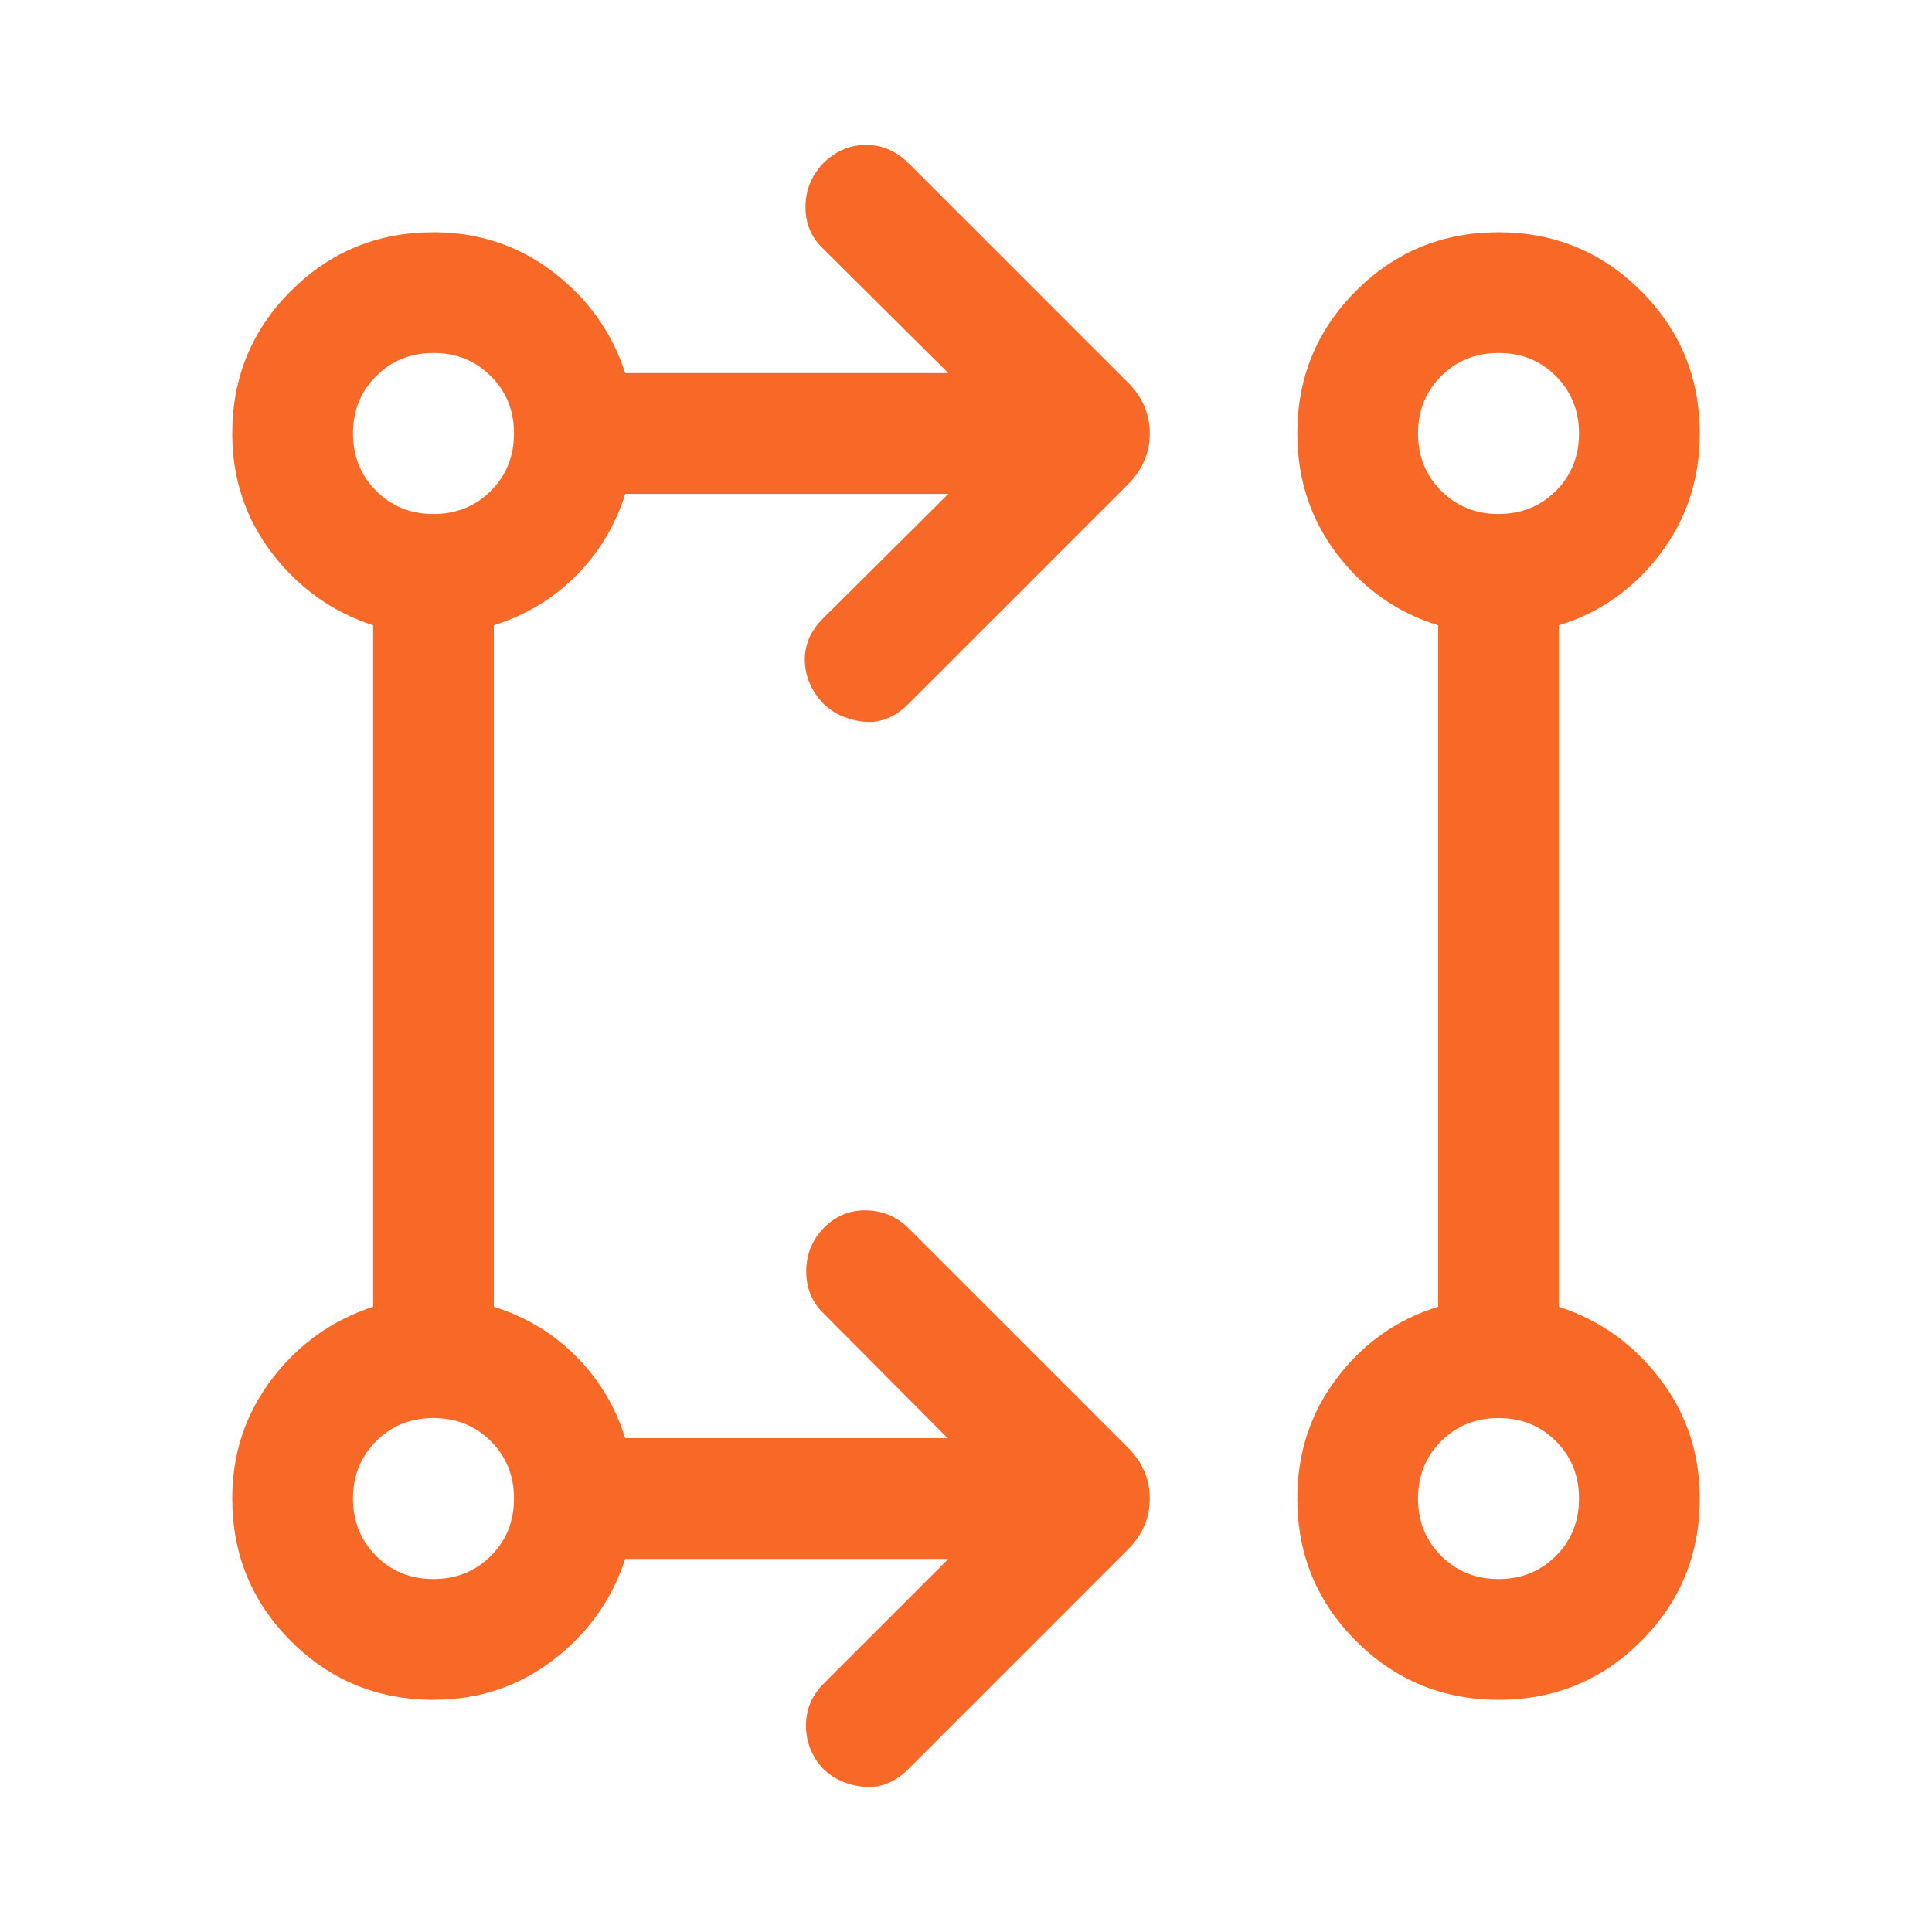 <svg width="48" height="48" viewBox="0 0 48 48" fill="none" xmlns="http://www.w3.org/2000/svg">
<path d="M23.561 38.731H15.534C15.204 39.744 14.607 40.58 13.745 41.241C12.882 41.901 11.89 42.231 10.77 42.231C9.381 42.231 8.2 41.745 7.228 40.773C6.256 39.8 5.77 38.62 5.77 37.231C5.77 36.11 6.1 35.119 6.76 34.256C7.42 33.393 8.257 32.796 9.27 32.466V15.535C8.257 15.204 7.42 14.607 6.76 13.745C6.1 12.882 5.77 11.89 5.77 10.77C5.77 9.381 6.256 8.2 7.228 7.228C8.2 6.256 9.381 5.77 10.77 5.77C11.89 5.77 12.882 6.1 13.745 6.76C14.607 7.42 15.204 8.257 15.534 9.27H23.561L20.446 6.173C20.156 5.899 20.012 5.557 20.012 5.147C20.012 4.736 20.155 4.376 20.442 4.066C20.755 3.755 21.113 3.6 21.515 3.6C21.918 3.6 22.274 3.755 22.584 4.066L28.023 9.504C28.385 9.865 28.566 10.287 28.566 10.77C28.566 11.252 28.385 11.673 28.023 12.035L22.554 17.504C22.404 17.653 22.241 17.764 22.067 17.839C21.892 17.913 21.711 17.945 21.525 17.935C21.339 17.925 21.151 17.882 20.96 17.808C20.77 17.733 20.598 17.622 20.446 17.473C20.156 17.163 20.006 16.812 19.996 16.42C19.986 16.027 20.136 15.676 20.446 15.366L23.561 12.27H15.534C15.286 13.059 14.877 13.739 14.307 14.308C13.739 14.877 13.059 15.286 12.27 15.535V32.466C13.059 32.714 13.739 33.123 14.307 33.693C14.877 34.262 15.286 34.941 15.534 35.731H23.543L20.446 32.616C20.169 32.342 20.031 31.999 20.031 31.589C20.031 31.178 20.169 30.824 20.446 30.527C20.744 30.217 21.1 30.065 21.515 30.071C21.931 30.077 22.287 30.229 22.584 30.527L28.023 35.966C28.385 36.327 28.566 36.749 28.566 37.231C28.566 37.713 28.385 38.135 28.023 38.496L22.554 43.966C22.404 44.114 22.241 44.226 22.067 44.3C21.892 44.374 21.708 44.406 21.515 44.396C21.323 44.386 21.134 44.343 20.947 44.269C20.759 44.195 20.591 44.083 20.442 43.935C20.168 43.637 20.029 43.286 20.025 42.881C20.021 42.476 20.168 42.124 20.465 41.827L23.561 38.731ZM37.235 42.231C35.848 42.231 34.667 41.745 33.693 40.773C32.718 39.8 32.231 38.62 32.231 37.231C32.231 36.096 32.561 35.095 33.221 34.23C33.881 33.364 34.718 32.776 35.73 32.466V15.535C34.718 15.224 33.881 14.636 33.221 13.771C32.561 12.905 32.231 11.905 32.231 10.77C32.231 9.381 32.717 8.2 33.688 7.228C34.659 6.256 35.839 5.77 37.226 5.77C38.614 5.77 39.795 6.256 40.769 7.228C41.743 8.2 42.23 9.381 42.23 10.77C42.23 11.905 41.901 12.905 41.24 13.771C40.58 14.636 39.743 15.224 38.73 15.535V32.466C39.743 32.796 40.58 33.393 41.24 34.256C41.901 35.119 42.23 36.11 42.23 37.231C42.23 38.62 41.745 39.8 40.773 40.773C39.802 41.745 38.623 42.231 37.235 42.231ZM10.77 39.231C11.336 39.231 11.811 39.039 12.194 38.656C12.578 38.272 12.77 37.797 12.77 37.231C12.77 36.664 12.578 36.189 12.194 35.806C11.811 35.422 11.336 35.231 10.77 35.231C10.203 35.231 9.728 35.422 9.345 35.806C8.961 36.189 8.77 36.664 8.77 37.231C8.77 37.797 8.961 38.272 9.345 38.656C9.728 39.039 10.203 39.231 10.77 39.231ZM37.23 39.231C37.797 39.231 38.272 39.039 38.656 38.656C39.039 38.272 39.23 37.797 39.23 37.231C39.23 36.664 39.039 36.189 38.656 35.806C38.272 35.422 37.797 35.231 37.23 35.231C36.664 35.231 36.189 35.422 35.806 35.806C35.422 36.189 35.23 36.664 35.23 37.231C35.23 37.797 35.422 38.272 35.806 38.656C36.189 39.039 36.664 39.231 37.23 39.231ZM10.77 12.77C11.336 12.77 11.811 12.578 12.194 12.195C12.578 11.811 12.77 11.336 12.77 10.77C12.77 10.203 12.578 9.728 12.194 9.345C11.811 8.961 11.336 8.77 10.77 8.77C10.203 8.77 9.728 8.961 9.345 9.345C8.961 9.728 8.77 10.203 8.77 10.77C8.77 11.336 8.961 11.811 9.345 12.195C9.728 12.578 10.203 12.77 10.77 12.77ZM37.23 12.77C37.797 12.77 38.272 12.578 38.656 12.195C39.039 11.811 39.23 11.336 39.23 10.77C39.23 10.203 39.039 9.728 38.656 9.345C38.272 8.961 37.797 8.77 37.23 8.77C36.664 8.77 36.189 8.961 35.806 9.345C35.422 9.728 35.23 10.203 35.23 10.77C35.23 11.336 35.422 11.811 35.806 12.195C36.189 12.578 36.664 12.77 37.23 12.77Z" fill="#F86826"/>
</svg>
